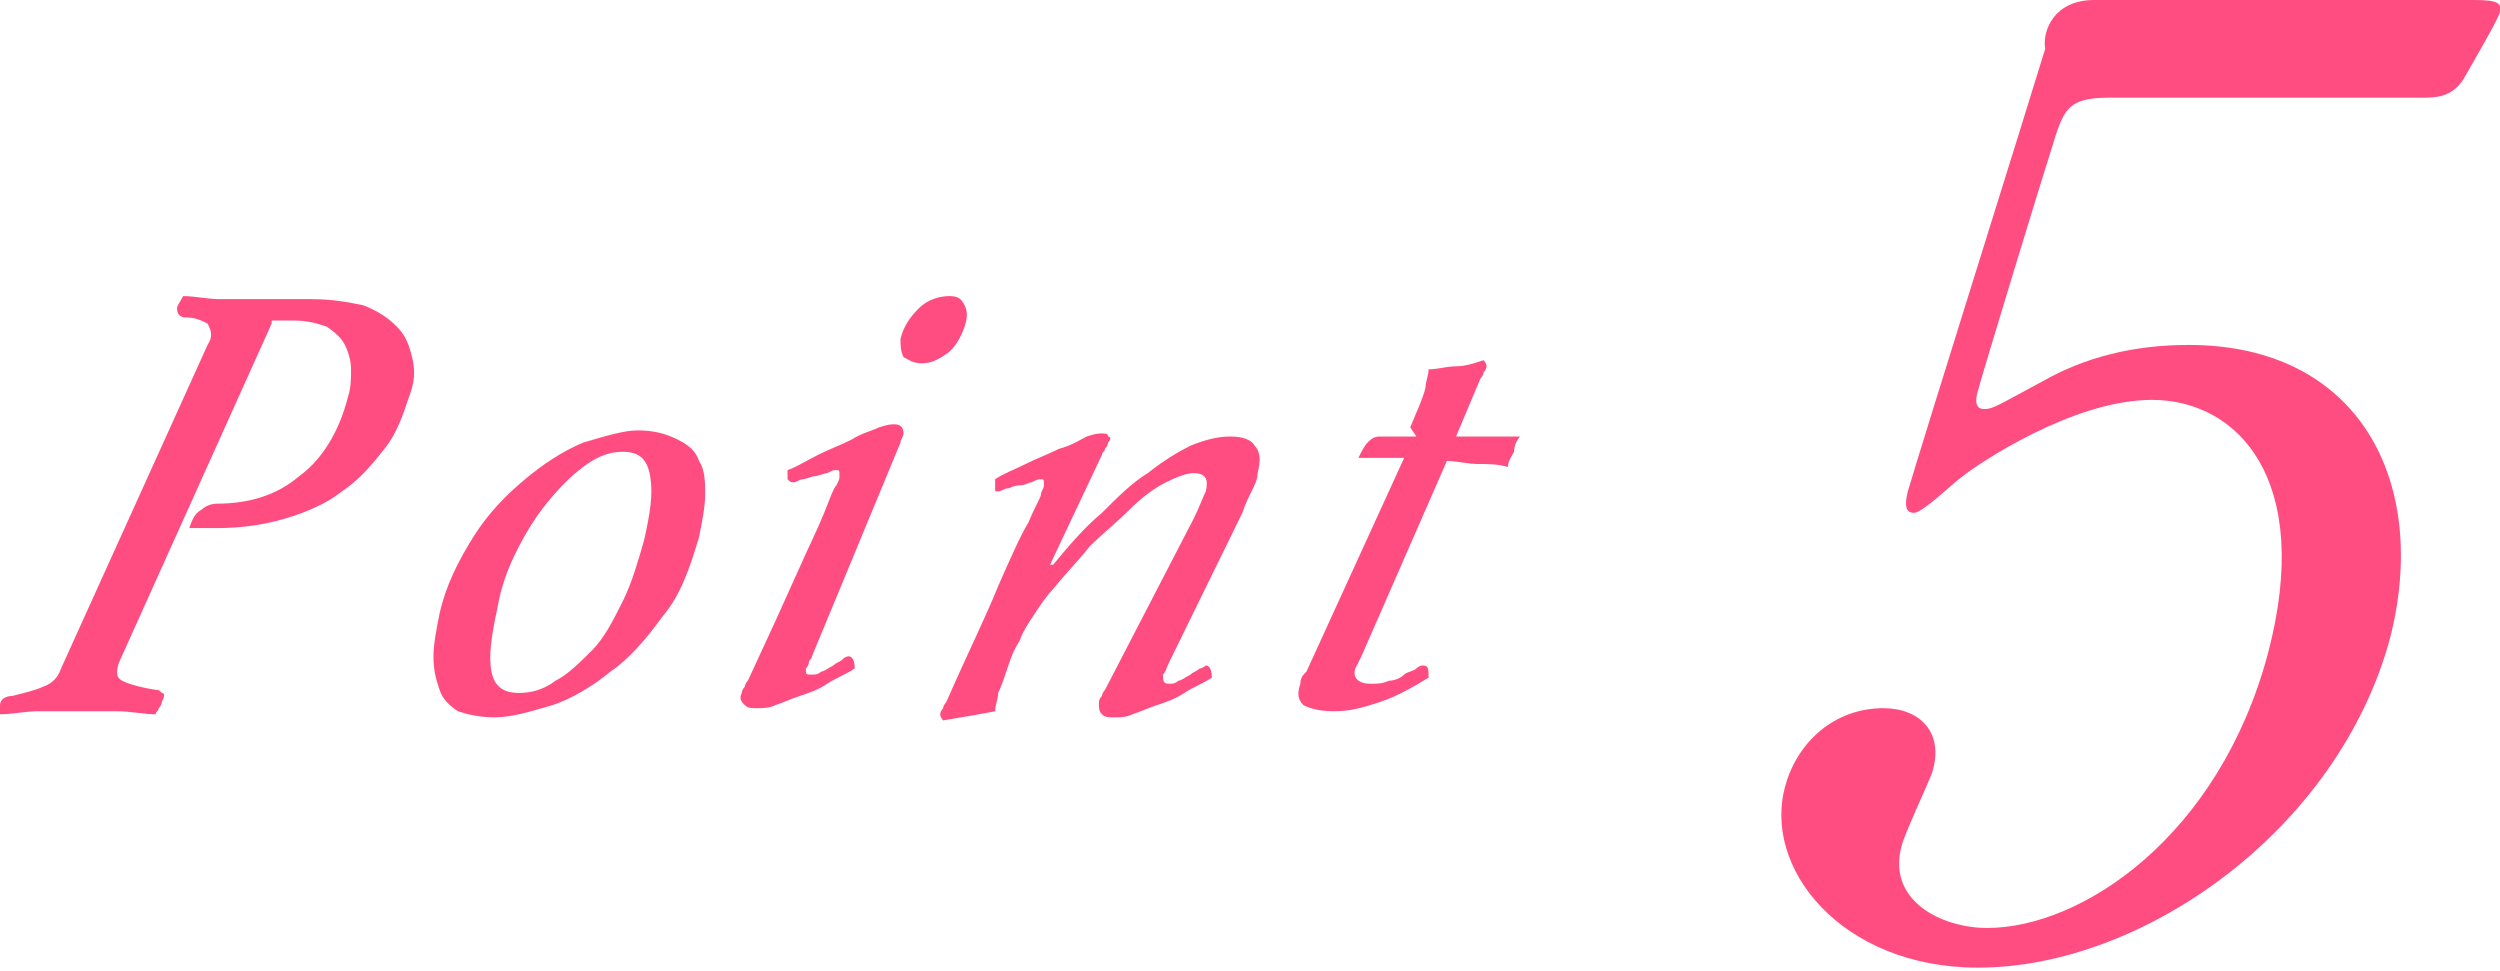 <?xml version="1.0" encoding="utf-8"?>
<!-- Generator: Adobe Illustrator 21.0.2, SVG Export Plug-In . SVG Version: 6.00 Build 0)  -->
<svg version="1.1" xmlns="http://www.w3.org/2000/svg" xmlns:xlink="http://www.w3.org/1999/xlink" x="0px" y="0px" width="81.9px"
	 height="31.8px" viewBox="0 0 81.9 31.8" style="enable-background:new 0 0 81.9 31.8;" xml:space="preserve">
<style type="text/css">
	.st0{fill:#FF4D82;}
</style>
<g id="レイヤー_1">
</g>
<g id="ケイ">
	<g>
		<g>
			<g>
				<g>
					<path class="st0" d="M8.9,10.6l-5,11.1c-0.1,0.3-0.1,0.5,0.1,0.6c0.2,0.1,0.5,0.2,1.1,0.3c0.1,0,0.1,0,0.2,0.1
						c0.1,0,0.1,0.1,0,0.3c0,0,0,0.1-0.1,0.2c0,0.1-0.1,0.1-0.1,0.2c-0.4,0-0.8-0.1-1.3-0.1c-0.5,0-0.9,0-1.4,0c-0.3,0-0.7,0-1.1,0
						c-0.5,0-0.9,0.1-1.3,0.1c0-0.1,0-0.1,0-0.2c0-0.1,0-0.1,0-0.1c0-0.2,0.2-0.3,0.4-0.3c0.4-0.1,0.8-0.2,1-0.3
						c0.3-0.1,0.5-0.3,0.6-0.6l4.8-10.6C7,11,6.9,10.8,6.8,10.6c-0.2-0.1-0.4-0.2-0.7-0.2c-0.2,0-0.3-0.1-0.3-0.3
						C5.8,10,5.9,9.9,6,9.7c0.4,0,0.8,0.1,1.2,0.1c0.4,0,0.8,0,1.2,0h1.8c0.7,0,1.2,0.1,1.7,0.2c0.5,0.2,0.8,0.4,1.1,0.7
						c0.3,0.3,0.4,0.6,0.5,1c0.1,0.4,0.1,0.8-0.1,1.3c-0.2,0.6-0.4,1.2-0.8,1.7c-0.4,0.5-0.8,1-1.4,1.4c-0.5,0.4-1.2,0.7-1.9,0.9
						c-0.7,0.2-1.4,0.3-2.2,0.3H6.2c0.1-0.3,0.2-0.5,0.4-0.6c0.1-0.1,0.3-0.2,0.5-0.2c1.1,0,2-0.3,2.7-0.9c0.7-0.5,1.3-1.4,1.6-2.6
						c0.1-0.3,0.1-0.6,0.1-0.9c0-0.3-0.1-0.6-0.2-0.8c-0.1-0.2-0.3-0.4-0.6-0.6c-0.3-0.1-0.6-0.2-1.1-0.2H8.9z"/>
					<path class="st0" d="M20.9,14.1c0.5,0,0.9,0.1,1.3,0.3s0.6,0.4,0.7,0.7c0.2,0.3,0.2,0.7,0.2,1.1c0,0.4-0.1,0.9-0.2,1.4
						c-0.3,1-0.6,1.9-1.2,2.6c-0.5,0.7-1.1,1.4-1.7,1.8c-0.6,0.5-1.3,0.9-1.9,1.1c-0.7,0.2-1.3,0.4-1.9,0.4c-0.5,0-0.9-0.1-1.2-0.2
						c-0.3-0.2-0.5-0.4-0.6-0.7s-0.2-0.6-0.2-1.1c0-0.4,0.1-0.9,0.2-1.4c0.2-0.9,0.6-1.7,1.1-2.5s1.1-1.4,1.7-1.9
						c0.6-0.5,1.2-0.9,1.9-1.2C19.8,14.3,20.4,14.1,20.9,14.1z M17,22.7c0.4,0,0.8-0.1,1.2-0.4c0.4-0.2,0.8-0.6,1.2-1
						c0.4-0.4,0.7-1,1-1.6c0.3-0.6,0.5-1.3,0.7-2c0.2-0.9,0.3-1.5,0.2-2.1s-0.4-0.8-0.9-0.8c-0.5,0-0.9,0.2-1.3,0.5
						s-0.8,0.7-1.2,1.2c-0.4,0.5-0.7,1-1,1.6c-0.3,0.6-0.5,1.2-0.6,1.8c-0.2,0.9-0.3,1.6-0.2,2.1S16.5,22.7,17,22.7z"/>
					<path class="st0" d="M26.6,21.5c0,0.1-0.1,0.1-0.1,0.2c0,0.1-0.1,0.2-0.1,0.2c0,0.2,0,0.2,0.2,0.2c0.1,0,0.2,0,0.3-0.1
						c0.1,0,0.2-0.1,0.4-0.2c0.1-0.1,0.2-0.1,0.3-0.2s0.2-0.1,0.2-0.1c0.1,0,0.2,0.1,0.2,0.4c-0.3,0.2-0.6,0.3-0.9,0.5
						c-0.3,0.2-0.6,0.3-0.9,0.4c-0.3,0.1-0.5,0.2-0.8,0.3c-0.2,0.1-0.4,0.1-0.6,0.1c-0.2,0-0.3,0-0.4-0.1c-0.1-0.1-0.2-0.2-0.1-0.4
						c0,0,0-0.1,0.1-0.2c0-0.1,0.1-0.2,0.1-0.2c0.7-1.5,1.2-2.6,1.6-3.5c0.4-0.9,0.7-1.5,0.9-2c0.2-0.5,0.3-0.8,0.4-0.9
						c0.1-0.2,0.1-0.2,0.1-0.3c0-0.2,0-0.2-0.1-0.2c-0.1,0-0.1,0-0.3,0.1c-0.1,0-0.3,0.1-0.4,0.1c-0.1,0-0.3,0.1-0.4,0.1
						c-0.1,0-0.2,0.1-0.3,0.1c-0.1,0-0.1,0-0.2-0.1c0-0.1,0-0.2,0-0.3c0.3-0.1,0.6-0.3,1-0.5c0.4-0.2,0.7-0.3,1.1-0.5
						c0.3-0.2,0.7-0.3,0.9-0.4c0.3-0.1,0.4-0.1,0.5-0.1c0.2,0,0.3,0.1,0.3,0.3c0,0.1-0.1,0.2-0.1,0.3L26.6,21.5z M30.2,11.9
						c-0.3,0-0.4-0.1-0.6-0.2c-0.1-0.2-0.1-0.4-0.1-0.6c0.1-0.4,0.3-0.7,0.6-1s0.7-0.4,1-0.4c0.3,0,0.4,0.1,0.5,0.3
						c0.1,0.2,0.1,0.4,0,0.7c-0.1,0.3-0.3,0.7-0.6,0.9S30.5,11.9,30.2,11.9z"/>
					<path class="st0" d="M39.1,17c0.2-0.4,0.3-0.7,0.4-0.9c0.1-0.4,0-0.6-0.4-0.6c-0.2,0-0.5,0.1-0.9,0.3s-0.8,0.5-1.2,0.9
						c-0.4,0.4-0.9,0.8-1.3,1.2c-0.4,0.5-0.8,0.9-1.2,1.4c-0.2,0.2-0.4,0.5-0.6,0.8c-0.2,0.3-0.4,0.6-0.5,0.9
						c-0.2,0.3-0.3,0.6-0.4,0.9c-0.1,0.3-0.2,0.6-0.3,0.8c0,0.2-0.1,0.4-0.1,0.6c-0.5,0.1-1.1,0.2-1.7,0.3c-0.1-0.1-0.1-0.2-0.1-0.2
						c0,0,0-0.1,0.1-0.2c0-0.1,0.1-0.2,0.1-0.2c0.7-1.6,1.3-2.8,1.7-3.8c0.4-0.9,0.7-1.6,1-2.1c0.2-0.5,0.4-0.8,0.4-0.9
						s0.1-0.2,0.1-0.3c0-0.2,0-0.2-0.1-0.2c-0.1,0-0.1,0-0.3,0.1c-0.1,0-0.2,0.1-0.4,0.1s-0.3,0.1-0.4,0.1c-0.1,0-0.2,0.1-0.3,0.1
						c-0.1,0-0.1,0-0.1-0.1c0-0.1,0-0.2,0-0.3c0.3-0.2,0.6-0.3,1-0.5c0.4-0.2,0.7-0.3,1.1-0.5c0.4-0.1,0.7-0.3,0.9-0.4
						c0.3-0.1,0.4-0.1,0.5-0.1c0.1,0,0.2,0,0.2,0.1c0.1,0,0.1,0.1,0,0.2c0,0,0,0.1-0.1,0.2c0,0.1-0.1,0.1-0.1,0.2l-1.7,3.6h0.1
						c0.5-0.6,1-1.2,1.6-1.7c0.5-0.5,1-1,1.5-1.3c0.5-0.4,1-0.7,1.4-0.9c0.5-0.2,0.9-0.3,1.3-0.3c0.4,0,0.7,0.1,0.8,0.3
						c0.2,0.2,0.2,0.5,0.1,0.9c0,0.2-0.1,0.4-0.2,0.6c-0.1,0.2-0.2,0.4-0.3,0.7l-2.4,4.9c-0.1,0.2-0.1,0.3-0.2,0.4
						c0,0.2,0,0.3,0.2,0.3c0.1,0,0.2,0,0.3-0.1c0.1,0,0.2-0.1,0.4-0.2c0.1-0.1,0.2-0.1,0.3-0.2c0.1,0,0.2-0.1,0.2-0.1
						c0.1,0,0.2,0.1,0.2,0.4c-0.3,0.2-0.6,0.3-0.9,0.5c-0.3,0.2-0.6,0.3-0.9,0.4c-0.3,0.1-0.5,0.2-0.8,0.3c-0.2,0.1-0.4,0.1-0.6,0.1
						c-0.2,0-0.3,0-0.4-0.1c-0.1-0.1-0.1-0.2-0.1-0.4c0,0,0-0.1,0.1-0.2c0-0.1,0.1-0.2,0.1-0.2L39.1,17z"/>
					<path class="st0" d="M46.2,14c0.2-0.5,0.4-0.9,0.5-1.3c0-0.2,0.1-0.4,0.1-0.6c0.3,0,0.6-0.1,0.9-0.1c0.3,0,0.6-0.1,0.9-0.2
						c0.1,0.1,0.1,0.2,0.1,0.2c0,0,0,0.1-0.1,0.2c0,0.1-0.1,0.2-0.1,0.2l-0.8,1.9h2.1c-0.1,0.1-0.2,0.3-0.2,0.5
						c-0.1,0.2-0.2,0.3-0.2,0.5c-0.3-0.1-0.7-0.1-1-0.1c-0.3,0-0.7-0.1-1-0.1l-2.8,6.4c-0.1,0.2-0.2,0.4-0.2,0.4
						c-0.1,0.3,0.1,0.5,0.5,0.5c0.2,0,0.4,0,0.6-0.1c0.2,0,0.4-0.1,0.5-0.2c0.1-0.1,0.3-0.1,0.4-0.2s0.2-0.1,0.2-0.1
						c0.2,0,0.2,0.1,0.2,0.4c-0.5,0.3-1,0.6-1.6,0.8c-0.6,0.2-1,0.3-1.5,0.3c-0.5,0-0.8-0.1-1-0.2c-0.2-0.2-0.2-0.4-0.1-0.7
						c0-0.2,0.1-0.3,0.2-0.4l3.2-7h-1.5c0.1-0.2,0.2-0.4,0.3-0.5s0.2-0.2,0.4-0.2h1.2L46.2,14z"/>
				</g>
			</g>
		</g>
		<g>
			<g>
				<path class="st0" d="M69.1,3.2c-1.4,0-1.5,0.4-1.9,1.7c-0.2,0.6-2.4,7.8-2.4,7.9c-0.1,0.3-0.1,0.6,0.2,0.6
					c0.3,0,0.4-0.1,1.9-0.9c1.4-0.8,3-1.2,4.8-1.2c5.6,0,7.9,4.5,6.6,9.6c-1.7,6.3-8.1,10.8-13.5,10.8c-4.5,0-7.1-3.3-6.3-6
					c0.4-1.4,1.6-2.5,3.2-2.5c1.2,0,2,0.8,1.6,2.1c-0.1,0.3-0.9,2-1,2.4c-0.5,1.8,1.3,2.7,2.8,2.7c3.1,0,7.6-3,9.2-9
					c1.5-5.7-1-8.3-3.8-8.3c-2.6,0-5.7,2.1-6.2,2.5c-0.3,0.2-1.3,1.2-1.6,1.2c-0.3,0-0.3-0.3-0.2-0.7c0.5-1.7,3.8-12.2,4.5-14.5
					C66.9,1,67.3,0,68.6,0h12.2c0.8,0,1.2,0,1.1,0.4c-0.1,0.3-0.8,1.5-1.2,2.2c-0.4,0.6-0.9,0.6-1.4,0.6H69.1z"/>
			</g>
		</g>
	</g>
</g>
</svg>

